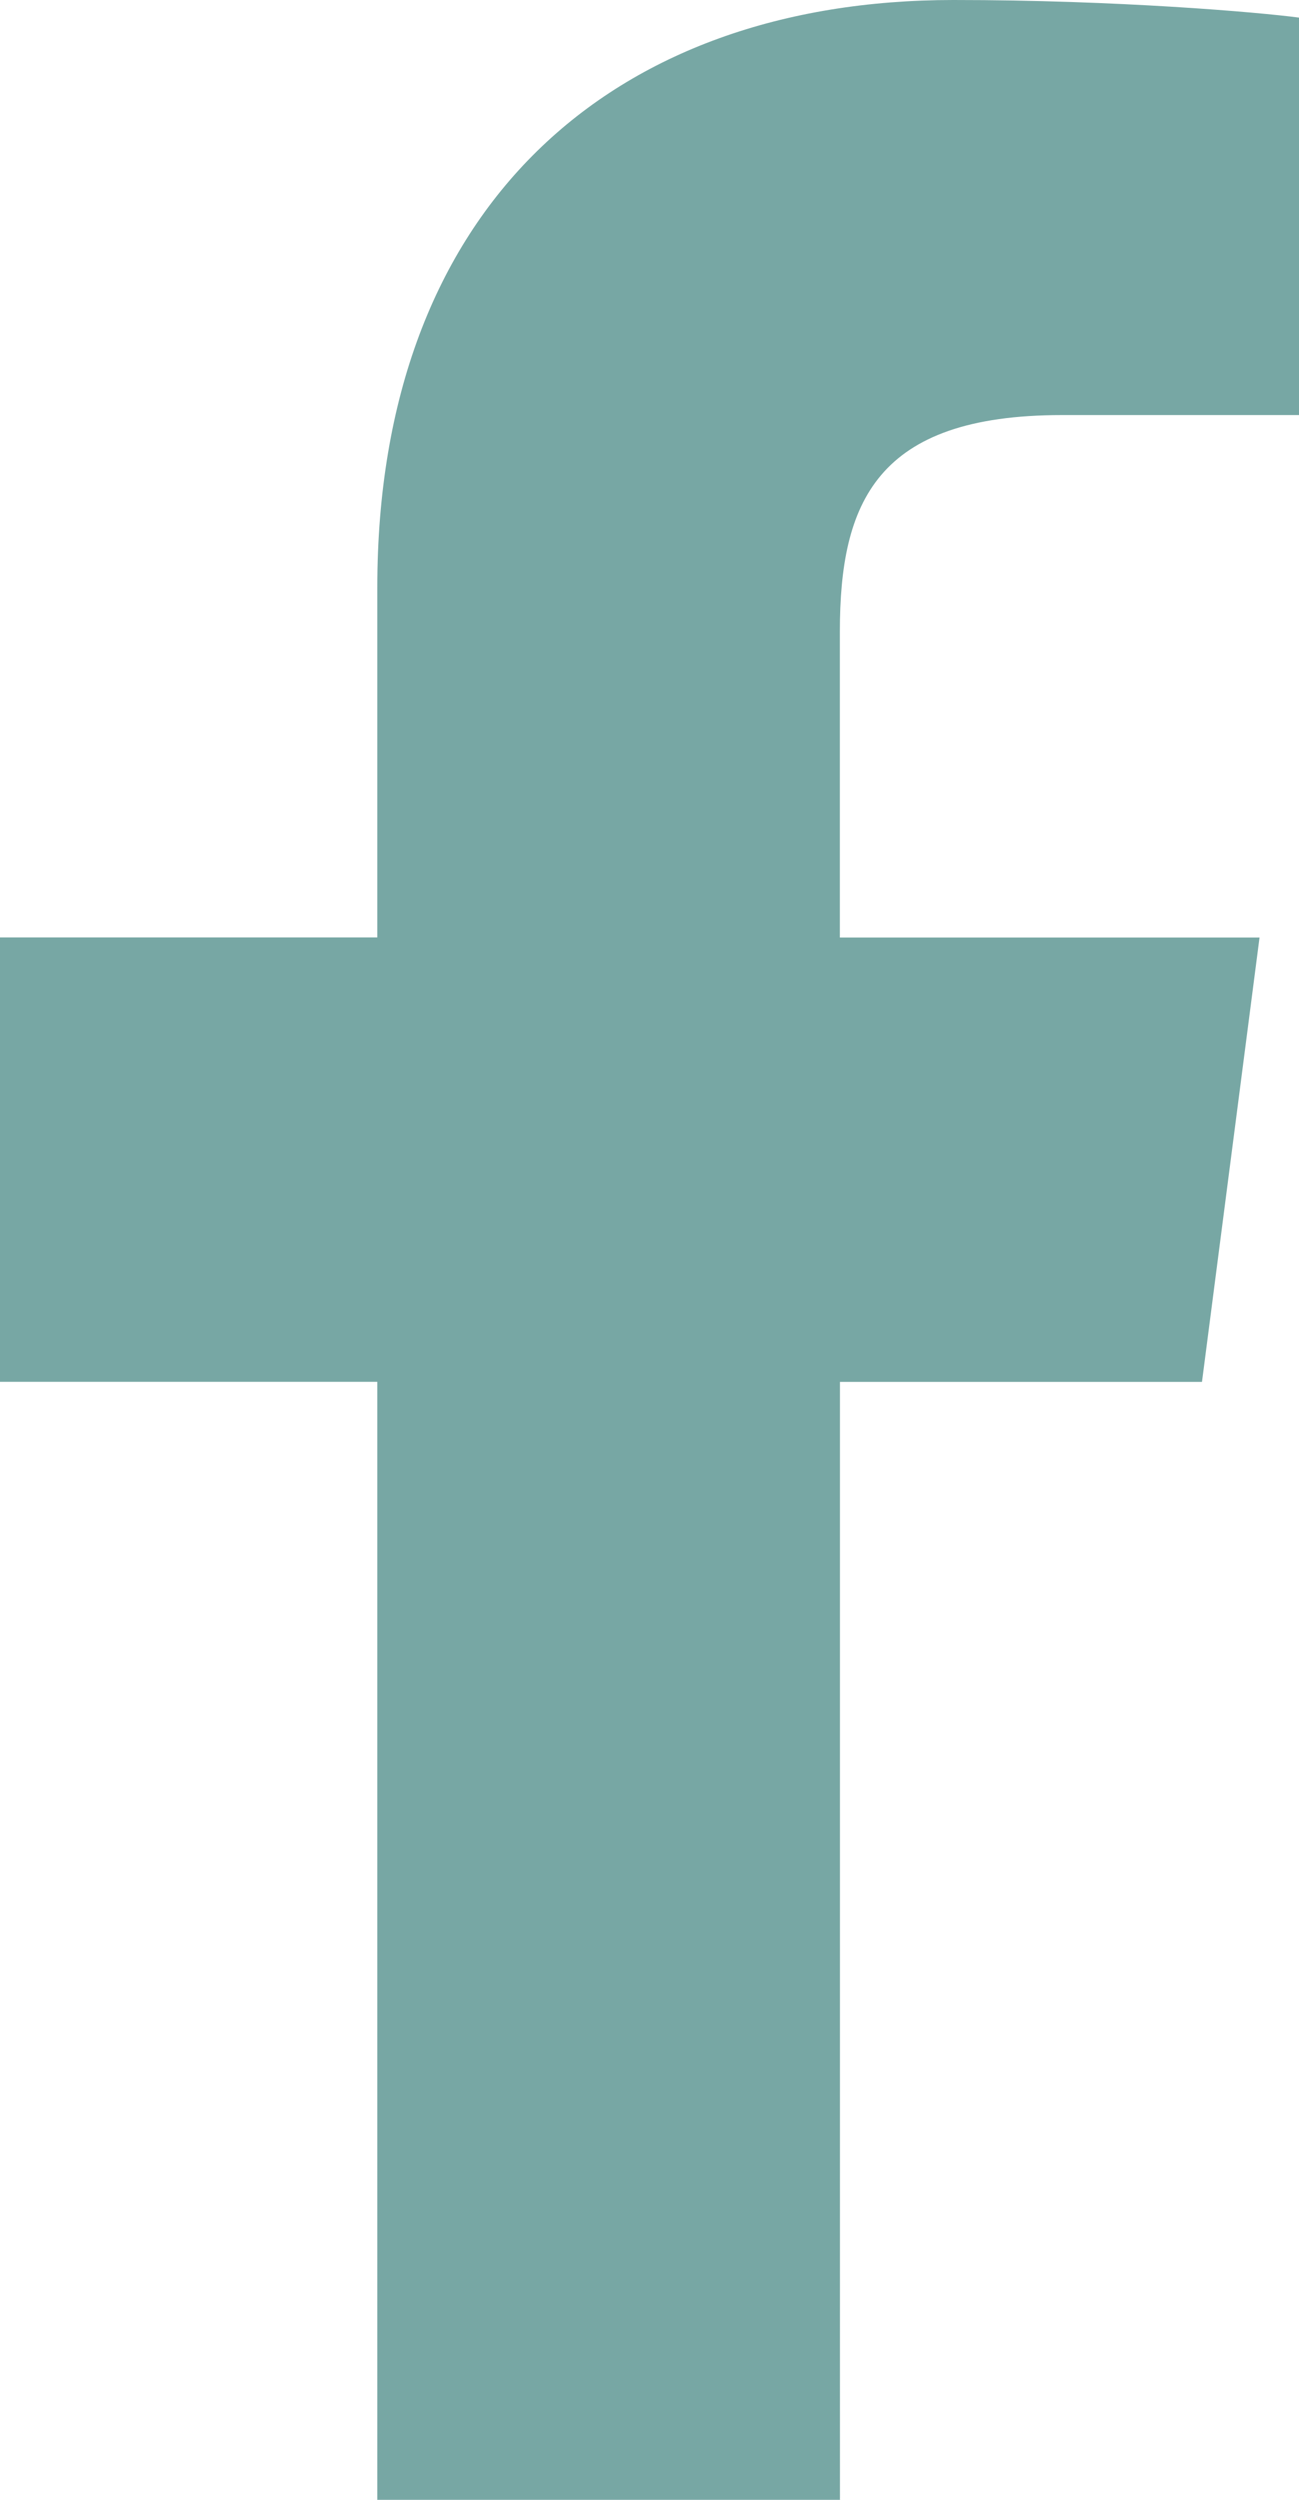 <?xml version="1.0" encoding="UTF-8"?>
<svg width="13px" height="25px" viewBox="0 0 13 25" version="1.1" xmlns="http://www.w3.org/2000/svg" xmlns:xlink="http://www.w3.org/1999/xlink">
    <title>facebook</title>
    <g id="Page-1" stroke="none" stroke-width="1" fill="none" fill-rule="evenodd">
        <g id="Contact" transform="translate(-1173, -941)" fill="#77A7A4" fill-rule="nonzero">
            <g id="facebook" transform="translate(1173, 941)">
                <path d="M10.627,4.151 L13,4.151 L13,0.176 C12.591,0.122 11.182,0 9.542,0 C6.12,0 3.776,2.07 3.776,5.874 L3.776,9.375 L0,9.375 L0,13.819 L3.776,13.819 L3.776,25 L8.406,25 L8.406,13.82 L12.029,13.82 L12.605,9.376 L8.405,9.376 L8.405,6.315 C8.406,5.03 8.766,4.151 10.627,4.151 L10.627,4.151 Z" id="Path"></path>
            </g>
        </g>
    </g>
</svg>